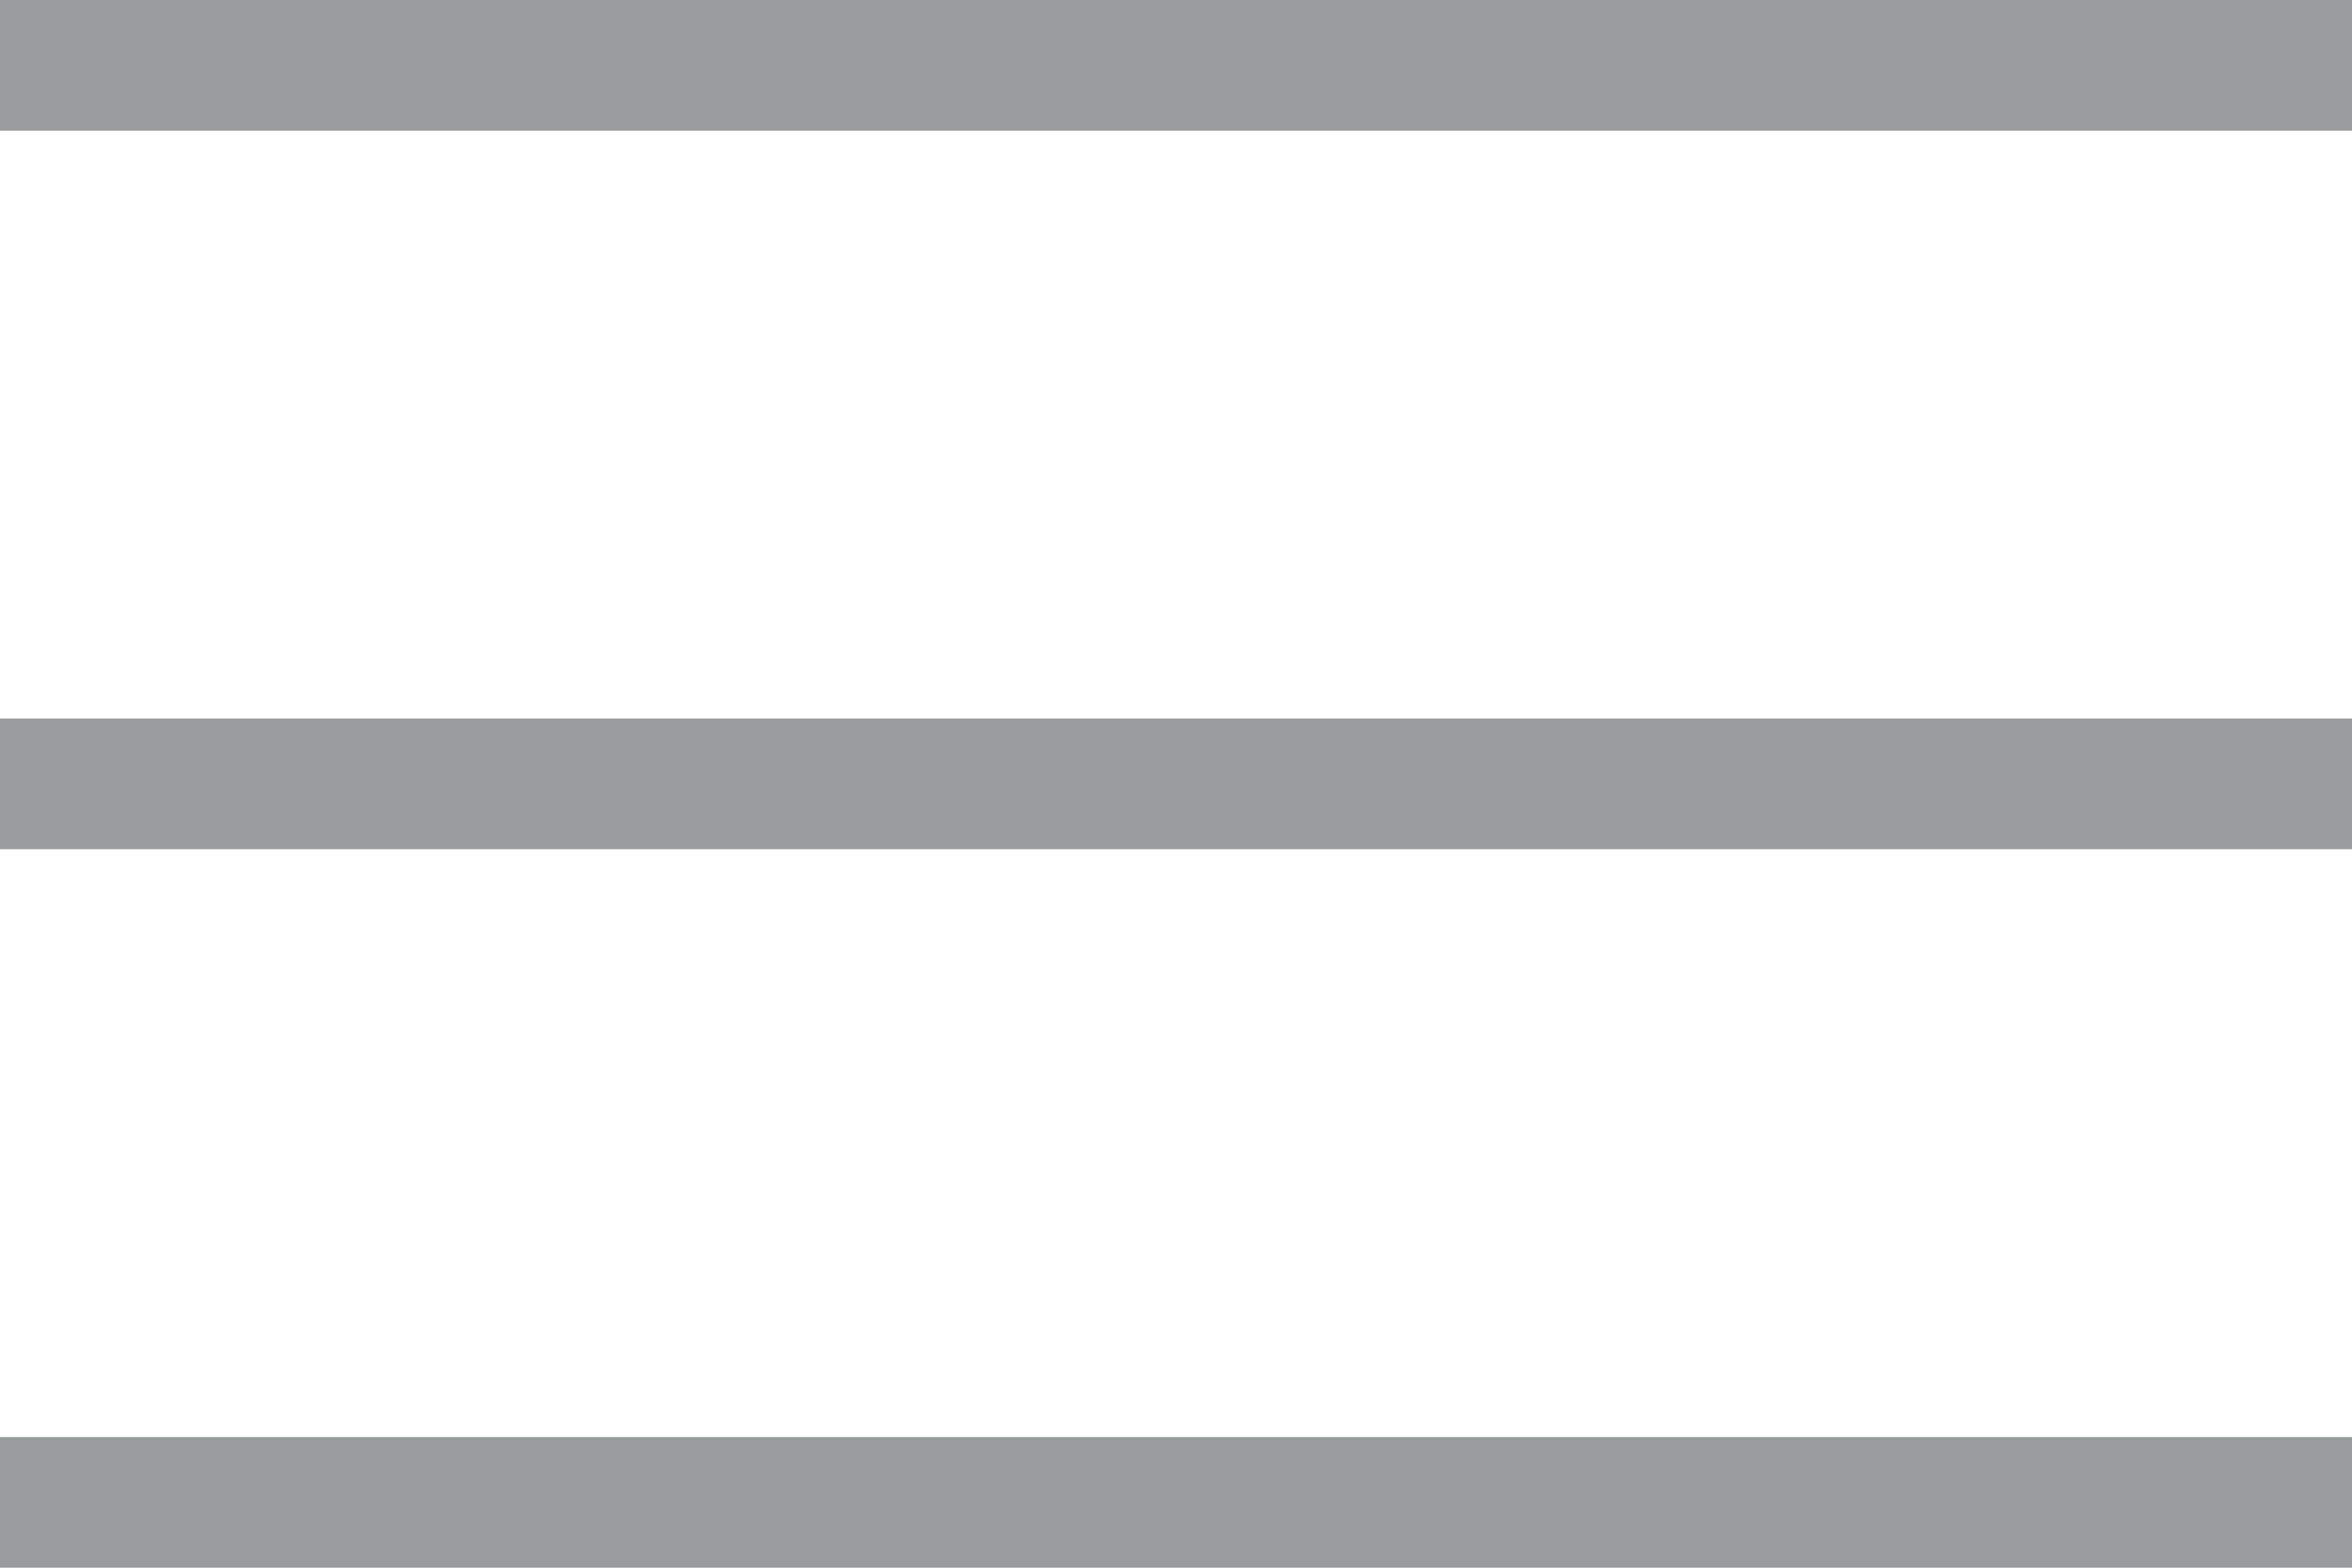 <svg xmlns="http://www.w3.org/2000/svg" viewBox="0 0 36 24"><defs><style>.cls-1{fill:#989c9d;}</style></defs><g id="レイヤー_2" data-name="レイヤー 2"><g id="design"><rect class="cls-1" width="36" height="2" transform="translate(36 2) rotate(-180)"/><rect class="cls-1" y="11" width="36" height="2" transform="translate(36 24) rotate(-180)"/><rect class="cls-1" y="22" width="36" height="2" transform="translate(36 46) rotate(-180)"/></g></g></svg>